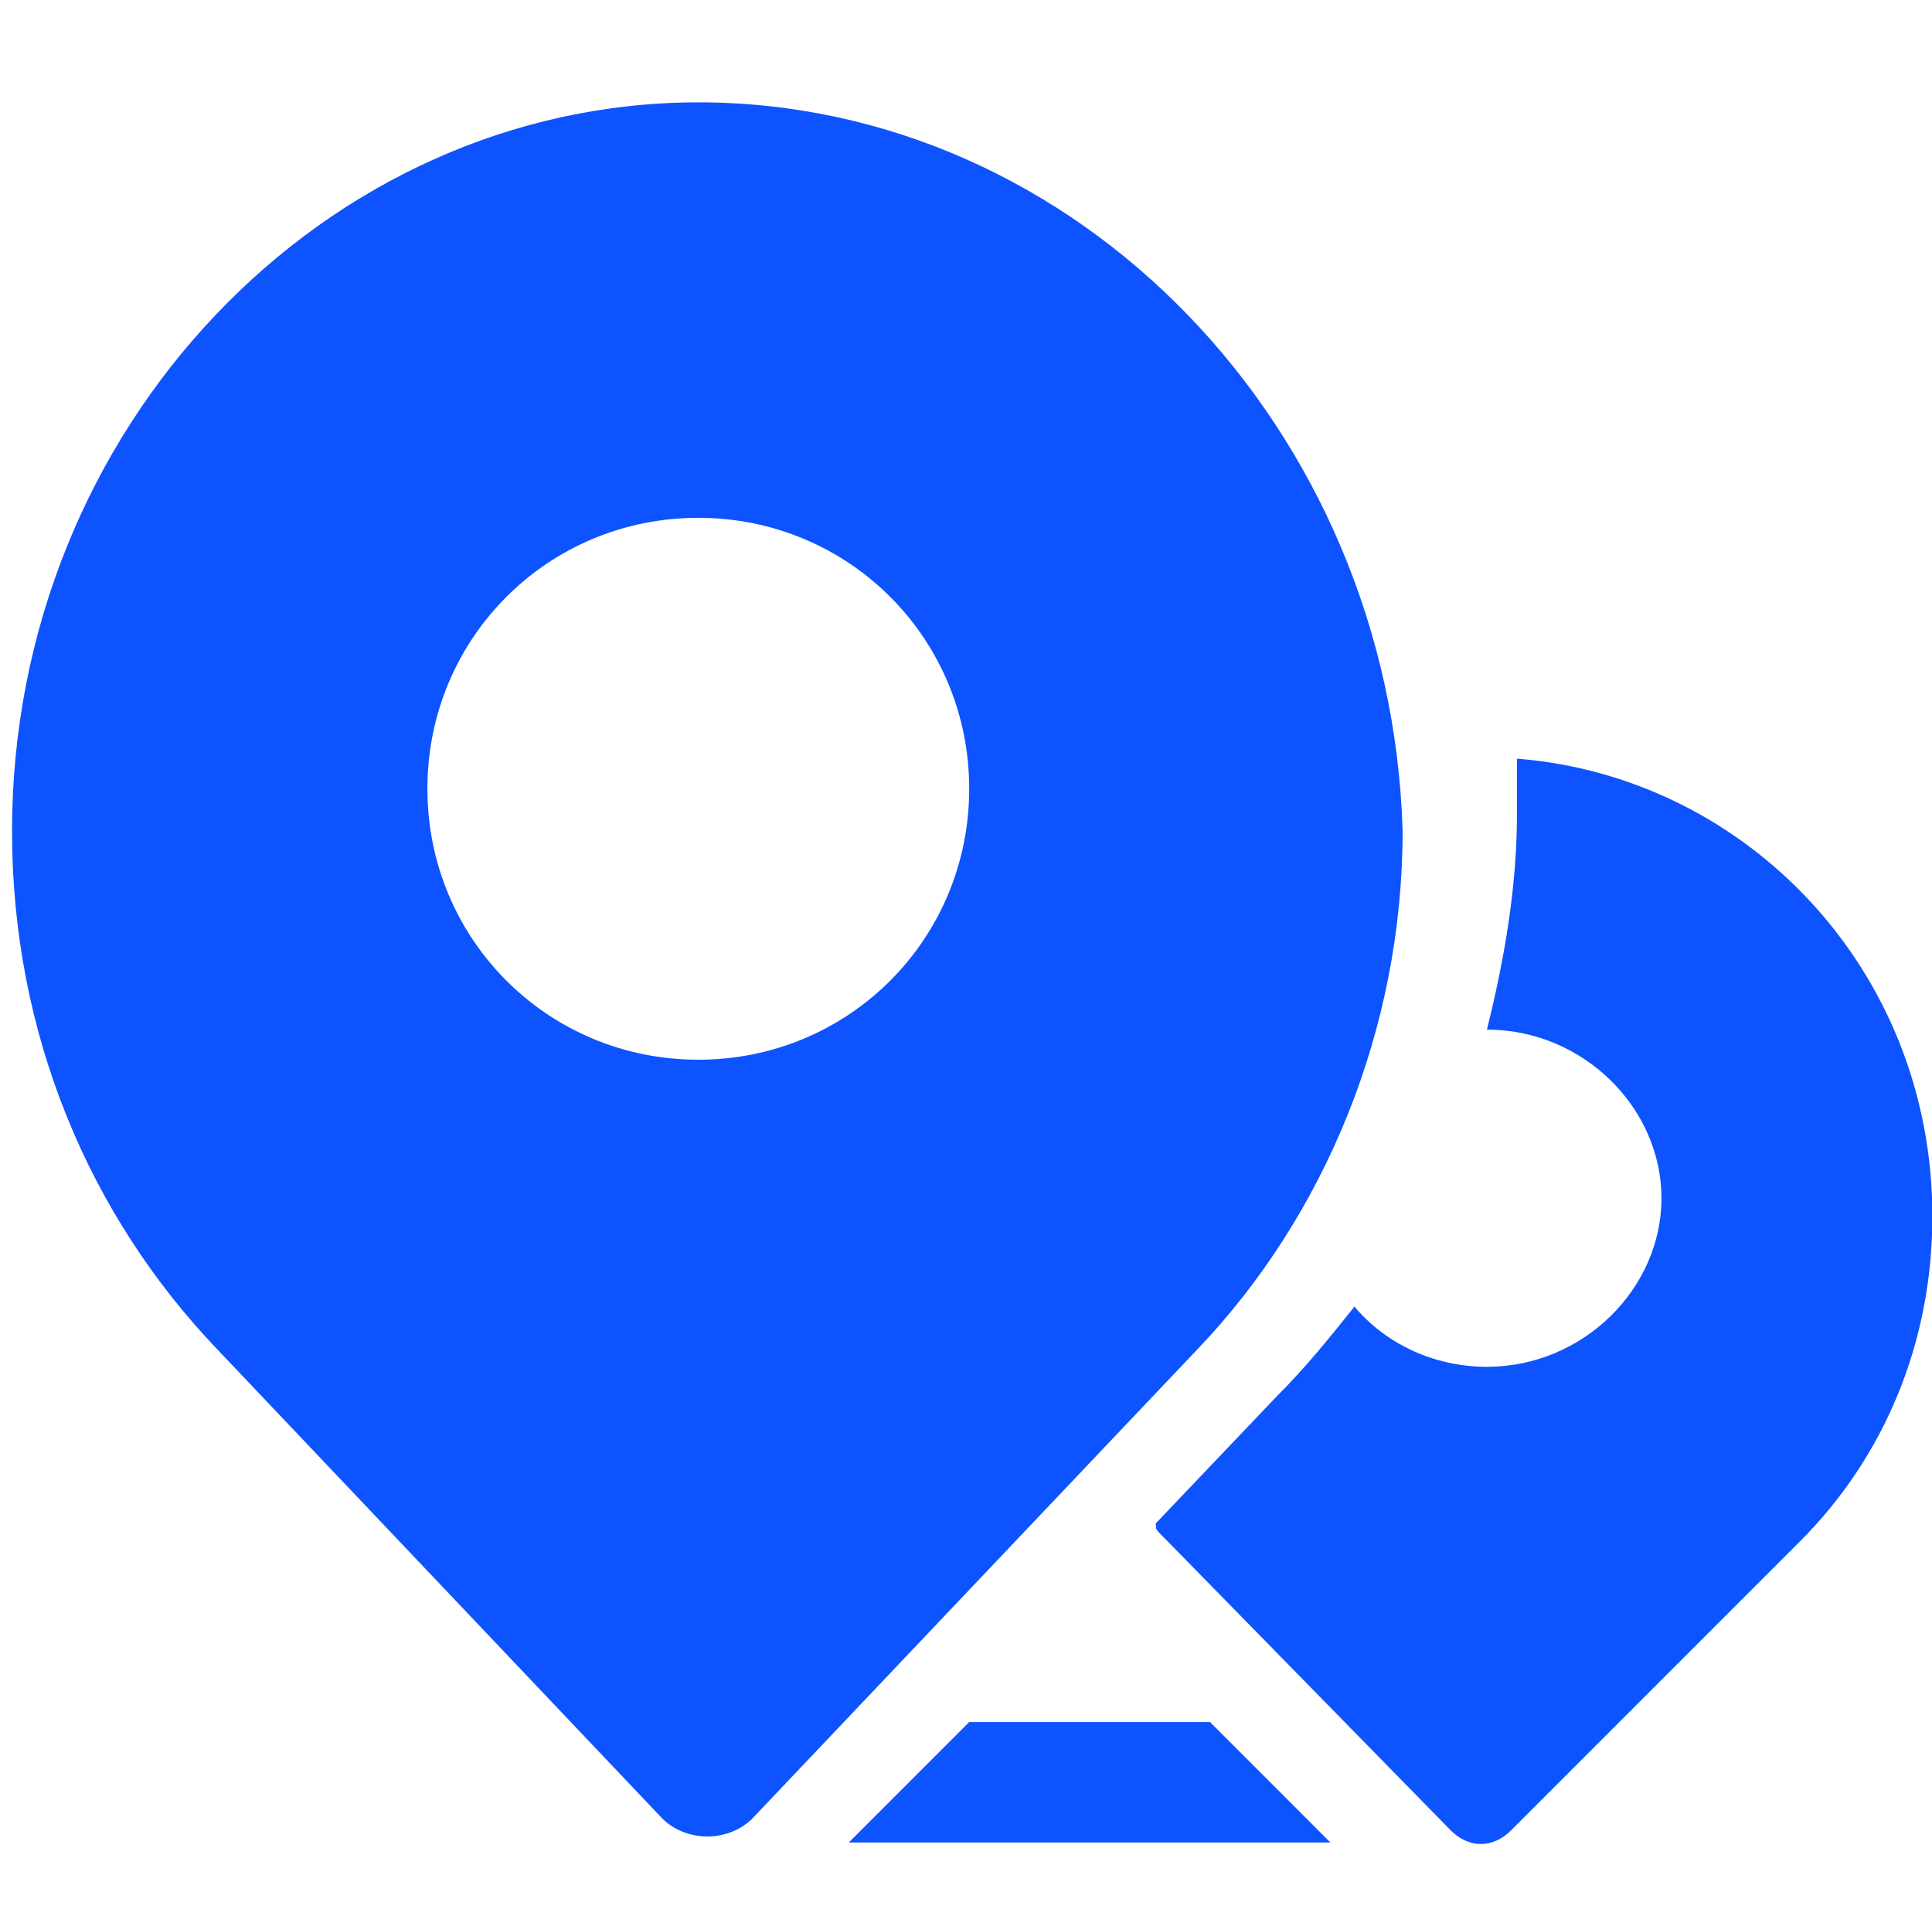 <svg xmlns="http://www.w3.org/2000/svg" width="200.586" height="200" class="icon" viewBox="0 0 1027 1024"><path fill="#0D53FF" d="M371.2 54.4C172.8 54.4 6.4 227.2 6.4 441.6c0 108.8 41.6 204.8 108.8 275.2L352 966.4c12.8 12.8 35.2 12.8 48 0l236.8-249.6c67.2-70.4 108.8-169.6 108.8-275.2-6.4-214.4-172.8-387.2-374.4-387.2zm0 508.8c-80 0-144-64-144-144s64-144 144-144 144 64 144 144-64 144-144 144zm336 416h-256l64-64h128l64 64z"/><path fill="#0D53FF" d="M1027.2 646.4c0 67.2-25.6 128-70.4 172.8L803.2 972.8c-9.6 9.6-22.4 9.6-32 0L617.6 816c-3.2-3.2-3.2-3.2-3.2-6.4l64-67.2c16-16 28.8-32 41.6-48 16 19.2 41.6 32 70.4 32 51.2 0 92.8-41.6 92.8-89.6 0-48-41.6-89.6-92.8-89.6 9.6-38.4 16-76.8 16-115.2v-28.8c121.6 9.6 220.8 112 220.8 243.2z"/></svg>